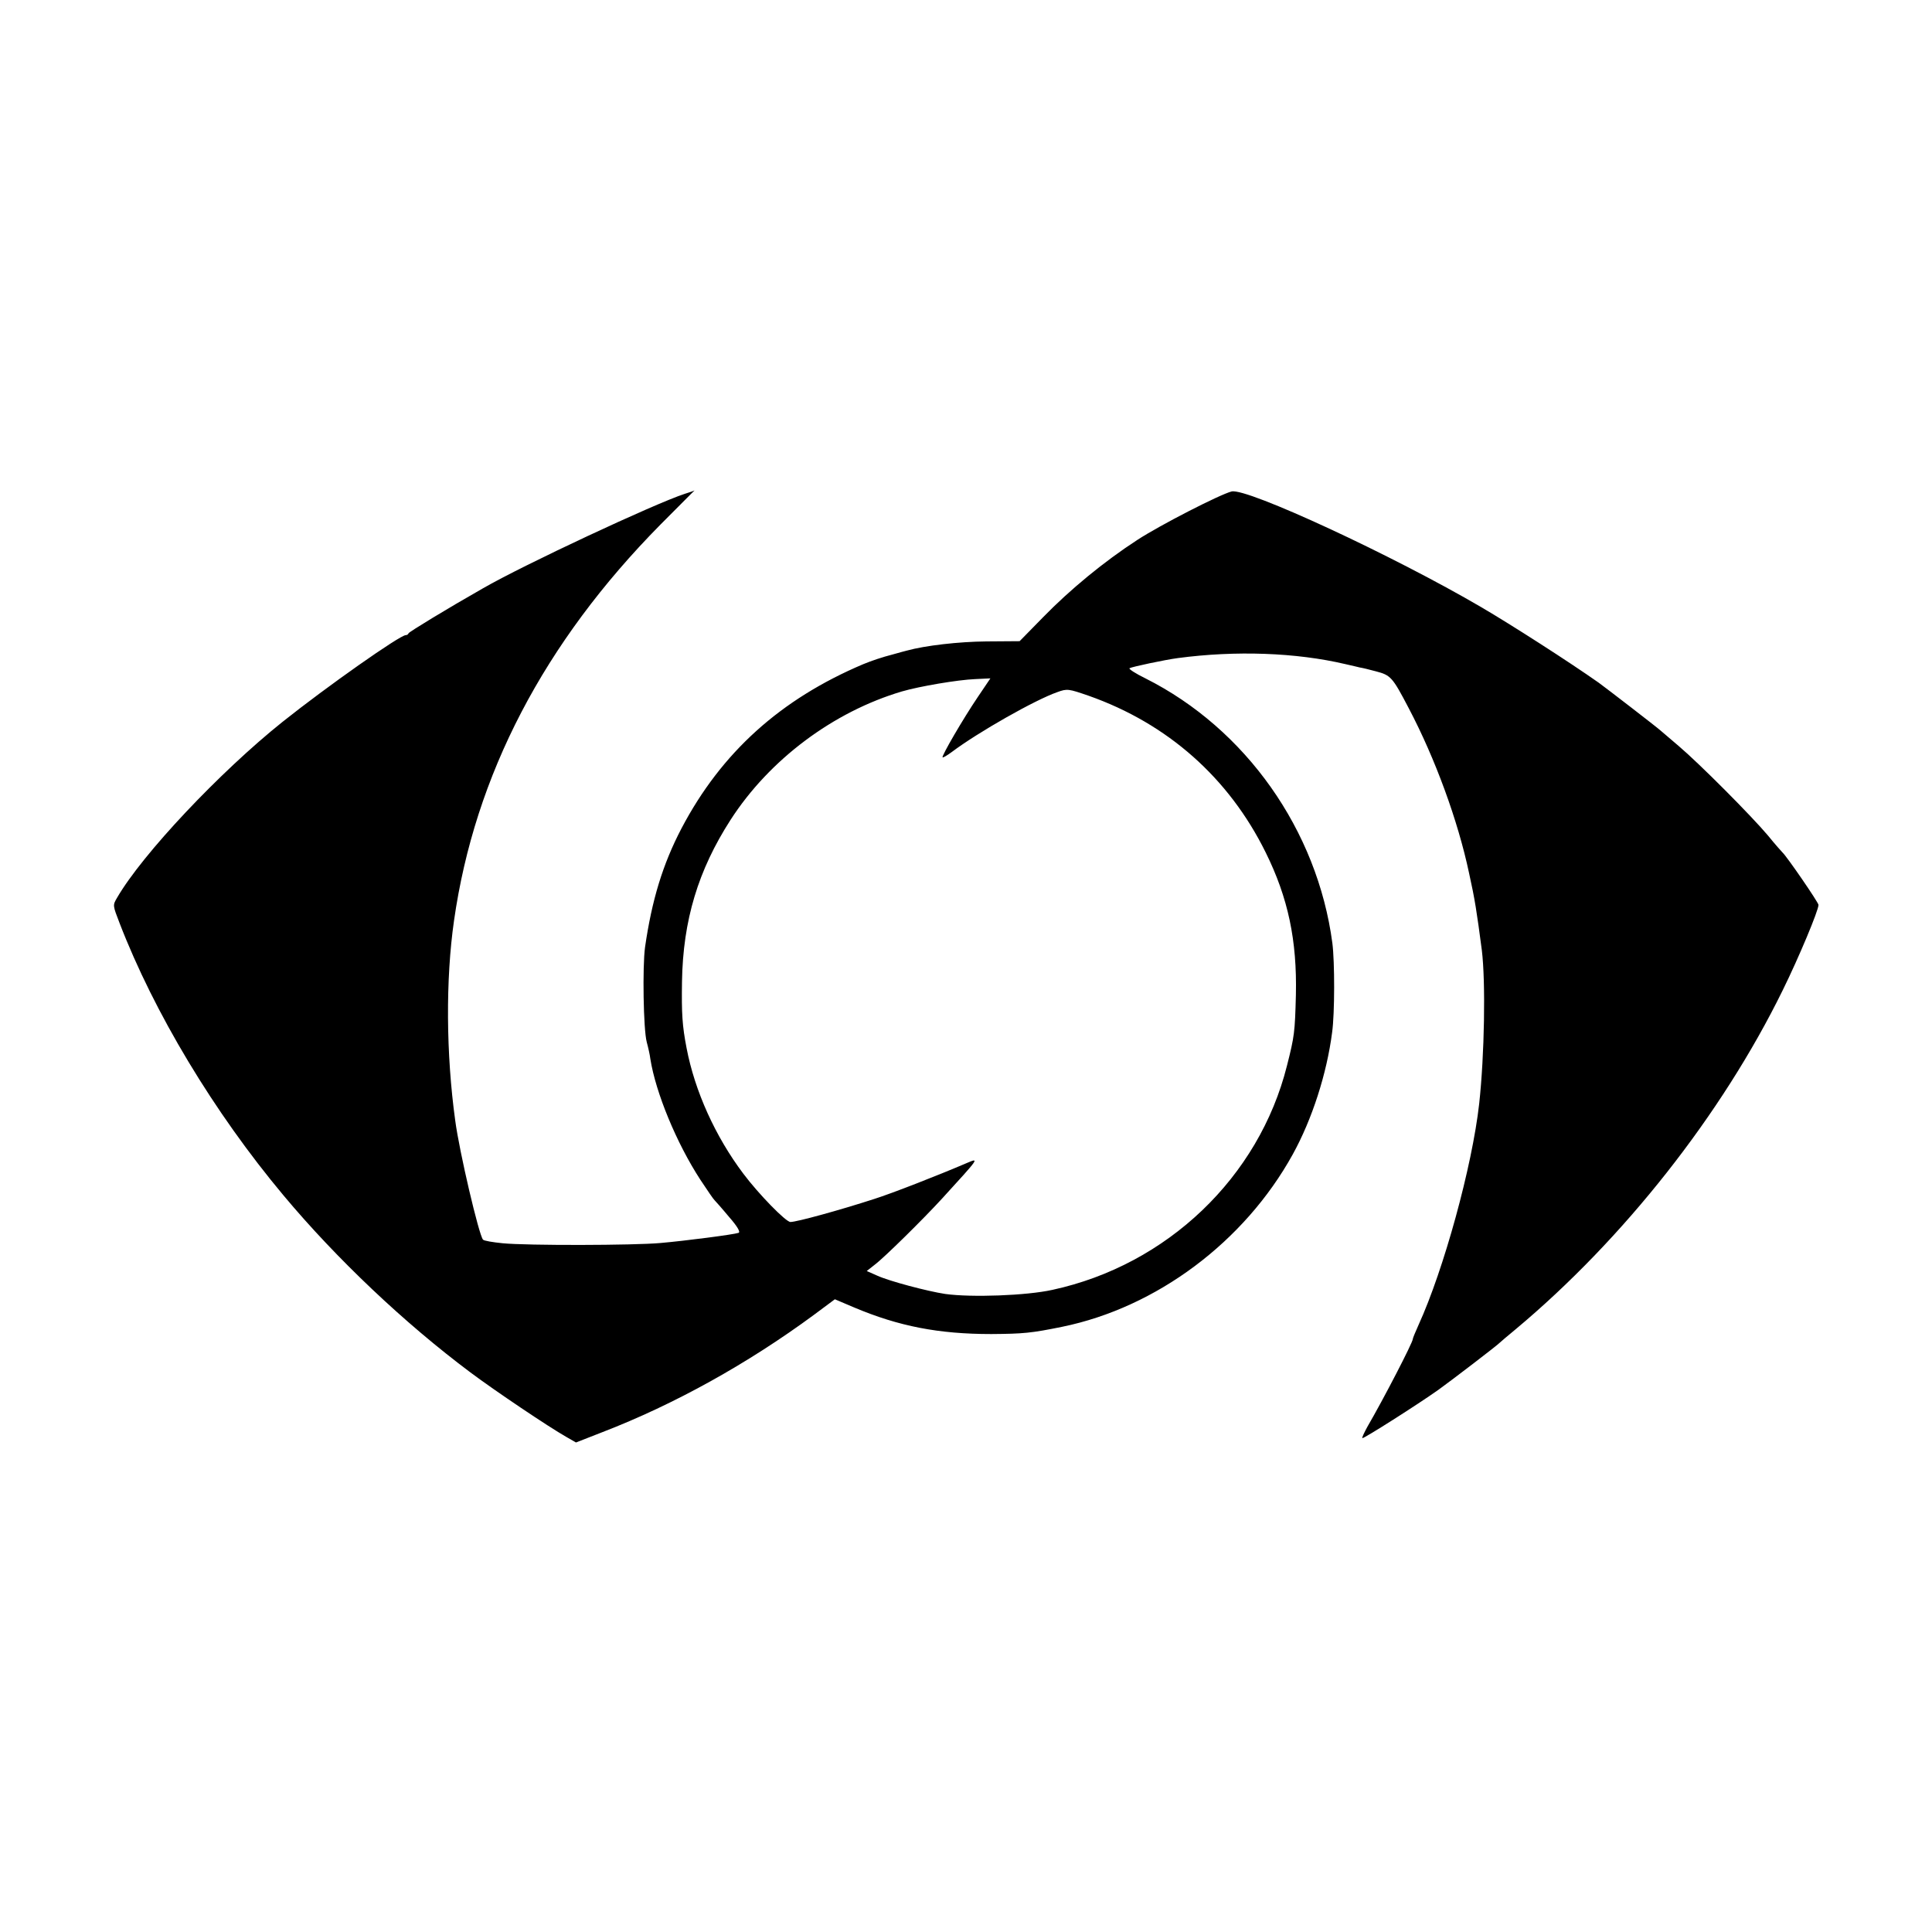 <svg version="1" xmlns="http://www.w3.org/2000/svg" width="1066.667" height="1066.667" viewBox="0 0 800 800"><path d="M283.5 204.5c-12.3 4-66.7 29.4-83.5 39.1-15.3 8.7-30.5 18-30.8 18.6-.2.5-.7.8-1.2.8-2.4 0-32.7 21.3-51 35.9-25.9 20.7-58 54.7-68.5 72.8-1.9 3.2-1.8 3.2 1 10.5 14.3 37.1 39.1 78.4 67.9 112.8 22 26.3 50 52.8 77.4 73.3 10.3 7.7 32.3 22.5 39.7 26.7l4 2.3 11-4.3c29.8-11.5 60.2-28.4 87.6-48.6l8.6-6.4 8 3.4c18.5 7.8 35 11 56.8 11 13.3-.1 16.5-.4 29.3-3 39.1-8 75.5-35.2 95.5-71.4 8-14.5 14.1-33.4 16.3-50.5 1.1-7.8 1.1-29.3.1-37-6.2-46.7-35.8-88.7-77.4-109.6-4.1-2-7-3.9-6.6-4.2 1-.6 14.7-3.5 20-4.2 24-3.2 49-2.3 69.4 2.5 2.6.6 5.3 1.2 6 1.4.8.1 3.8.8 6.7 1.6 6.1 1.6 6.8 2.4 13.5 15.2 11 20.9 20.4 46.6 25 68.3 2.4 10.8 3.2 16 5.3 32 1.6 13.1 1.1 43.4-1.1 63.5-2.9 26-14.7 68.8-25.1 91.6-1.3 2.9-2.4 5.5-2.4 5.9 0 1.4-12.1 24.8-18.8 36.3-1.3 2.4-2.3 4.5-2.1 4.7.4.4 22.9-13.9 31.5-20 5.7-4.1 24.5-18.5 25.4-19.5.3-.3 3.2-2.8 6.5-5.5 44.8-37.4 85.5-89.1 110.7-140.5 6.7-13.6 14.8-33 14.8-35.3 0-1-13.2-20.2-14.9-21.7-.3-.3-3.1-3.4-6-7-6.9-8.2-28.5-29.9-37-37.1-3.5-3-6.9-5.9-7.5-6.4-1.4-1.3-22.3-17.4-25.6-19.8-12.2-8.6-36.2-24-48.5-31.2-36.7-21.5-97.1-49.5-103.5-48-4.8 1.2-29.6 13.9-39.1 20.1-13.7 8.9-27.8 20.5-39 32l-9.7 9.9-13.8.1c-11.4.1-25.3 1.7-32.9 3.8-.5.1-3 .8-5.5 1.5-4.7 1.2-9.1 2.7-12.5 4.1-34.3 14.5-58.8 36.6-75.3 68-7.8 14.9-12.3 29.8-15.1 49.2-1.1 8-.7 34.1.7 39.3.6 2.2 1.3 5.3 1.5 7 2.2 13.9 10.8 34.8 20.7 50 2.9 4.4 5.5 8.2 5.9 8.5.3.3 3 3.3 5.9 6.8 3.6 4.1 4.9 6.4 4 6.7-2 .7-22 3.3-32.3 4.2-11 1-55.2 1.1-65.4.1-4-.4-7.7-1-8.1-1.5-1.7-1.9-9.8-36.4-11.5-49.3-3.8-27.5-4-58.5-.5-82.8 8.6-60.3 37.3-115.2 85.5-164 7.8-7.8 14.1-14.2 14.1-14.1-.1.1-1.9.7-4.1 1.4zm121.4 84.1c-6.1 9-15.1 24.5-14.6 25 .2.2 1.9-.8 3.8-2.2 10.9-8.2 34.5-21.6 43.7-24.8 4.1-1.5 4.6-1.4 13 1.5 32.6 11.5 58 33.9 73.3 64.9 9.3 18.8 13 36.4 12.5 59-.4 15.4-.6 17.1-3.7 29.3-11.6 46.2-49.6 82.5-97.1 92.8-10.8 2.4-33.6 3.2-44.4 1.7-7.3-1.1-23.2-5.3-28.2-7.6l-4.3-1.9 3.3-2.6c4-3 20.2-19 27.8-27.3 15.6-17.1 15.7-17.1 10.3-14.8-11.9 5.1-31.1 12.6-38.4 14.9-14.2 4.6-32 9.5-34.6 9.5-1.9 0-13.2-11.6-19.5-20-11.6-15.4-20.1-34.2-23.5-52-1.8-9.3-2.1-14.2-1.9-27.5.4-25.4 6.7-46.2 20.1-67 16.1-25 42.6-44.8 71-53.2 7.2-2.1 23-4.8 30.3-5.1l6.3-.3-5.2 7.7z"/></svg>